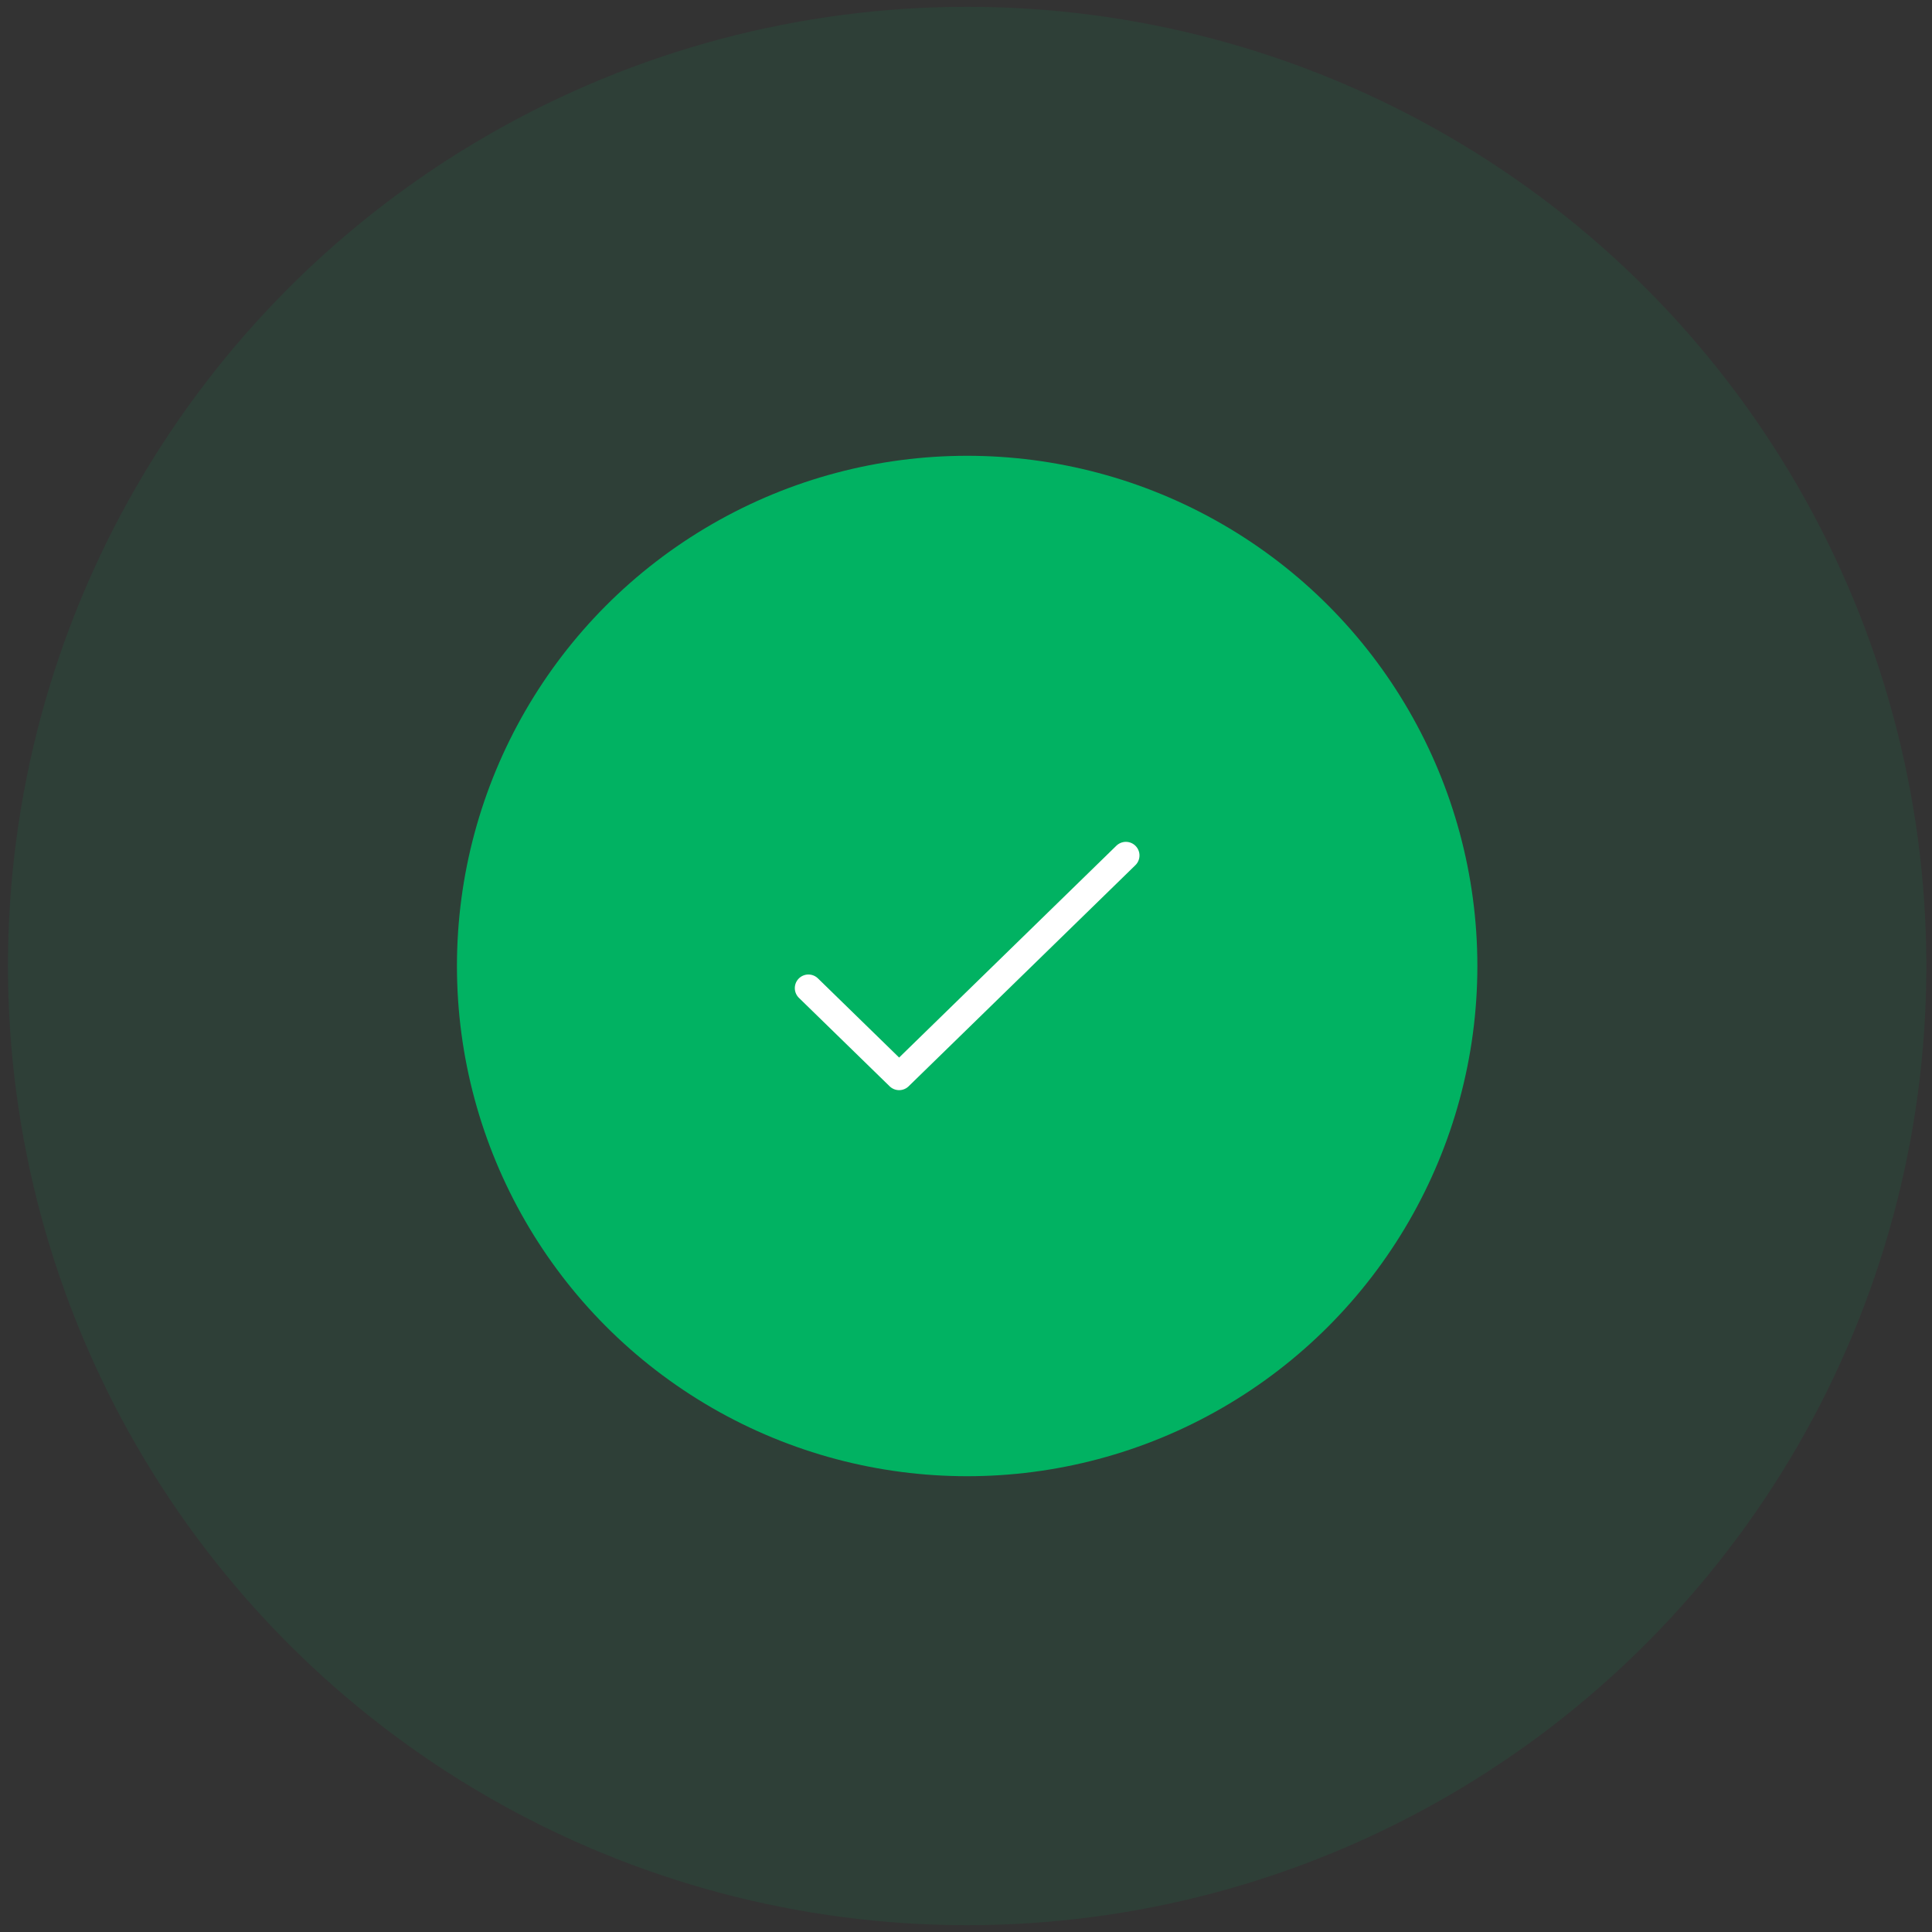 <svg width="142" height="142" viewBox="0 0 142 142" fill="none" xmlns="http://www.w3.org/2000/svg">
<rect x="0" y="0" width="142" height="142" fill="#333333" stroke="none"/>
<circle cx="71.085" cy="71" r="70.5" fill="#01B262" fill-opacity="0.1"/>
<circle cx="71.085" cy="71" r="37.5" fill="#01B262"/>
<path d="M59.418 72.625L66.085 79.125L82.751 62.875" stroke="white" stroke-width="2" stroke-linecap="round" stroke-linejoin="round"/>
</svg>

